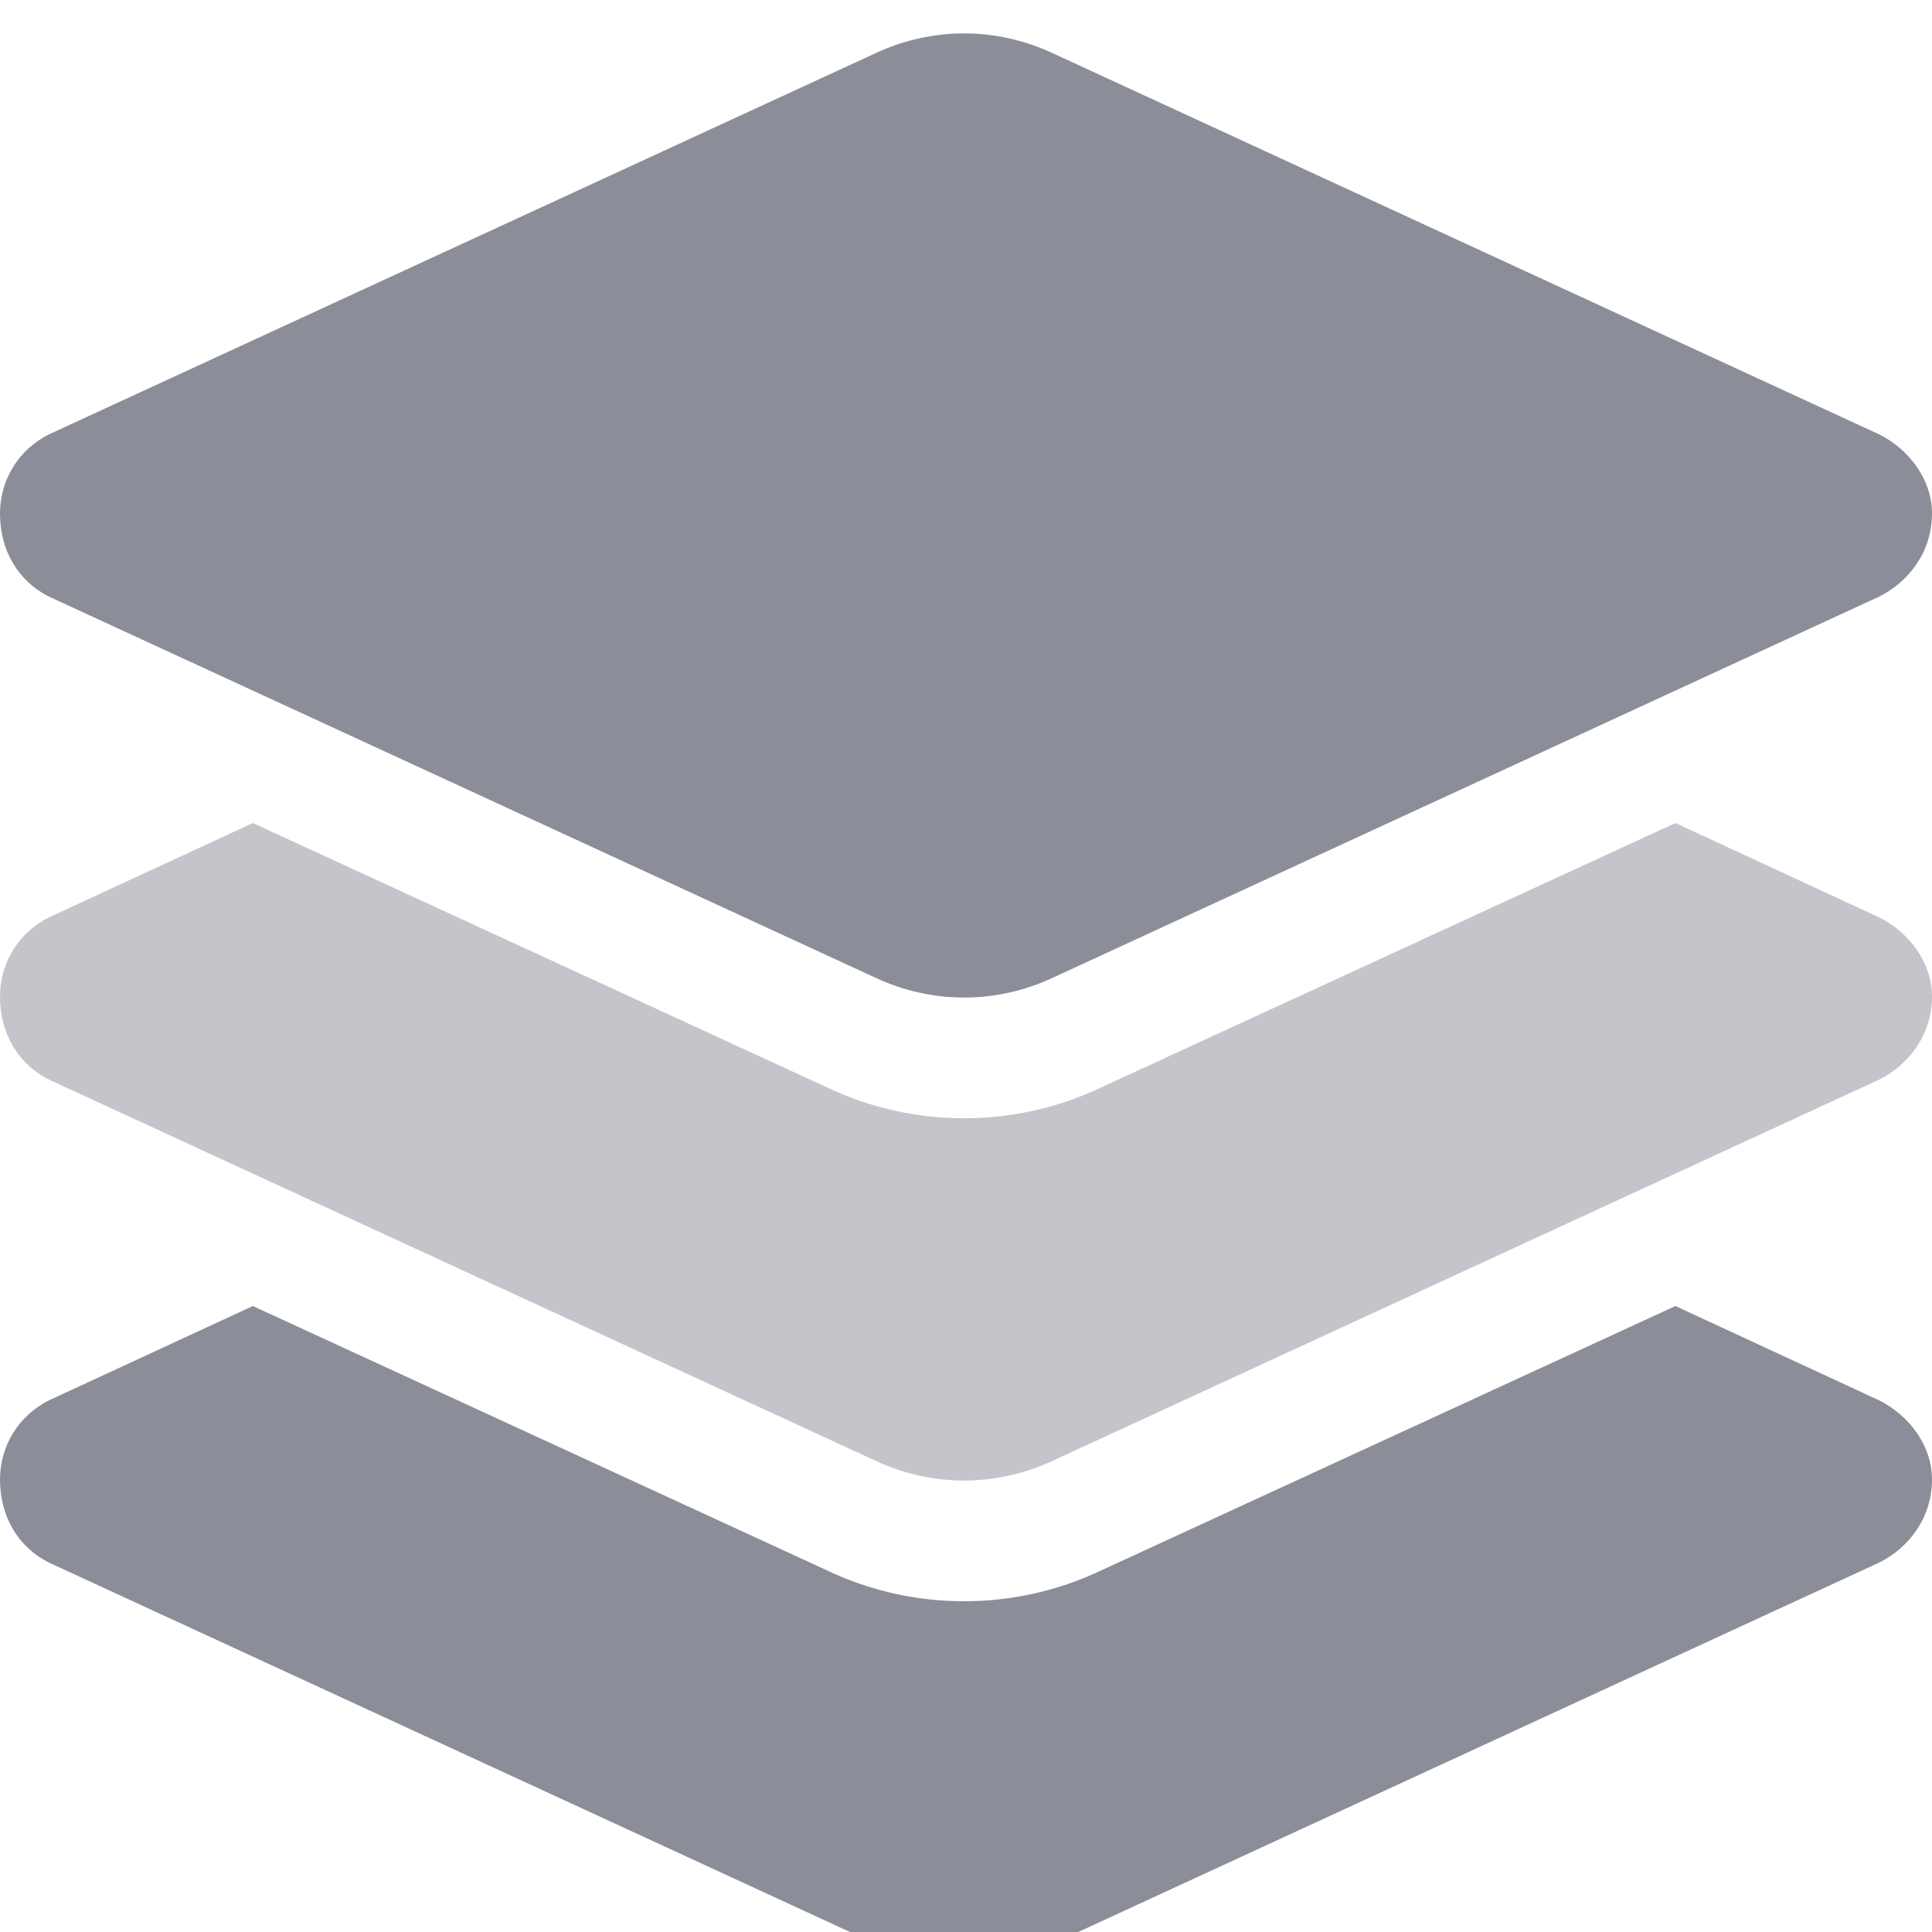 <svg width="20" height="20" viewBox="0 0 16 16" fill="none" xmlns="http://www.w3.org/2000/svg">
<g opacity="1">
<path d="M7.25 0.441C7.719 0.222 8.25 0.222 8.719 0.441L15.562 3.597C15.812 3.722 16 3.972 16 4.253C16 4.566 15.812 4.816 15.562 4.941L8.719 8.097C8.25 8.316 7.719 8.316 7.25 8.097L0.406 4.941C0.156 4.816 0 4.566 0 4.253C0 3.972 0.156 3.722 0.406 3.597L7.25 0.441ZM15.562 11.597C15.812 11.722 16 11.972 16 12.253C16 12.566 15.812 12.816 15.562 12.941L8.719 16.097C8.25 16.316 7.719 16.316 7.25 16.097L0.406 12.941C0.156 12.816 0 12.566 0 12.253C0 11.972 0.156 11.722 0.406 11.597L2.094 10.816L6.844 13.003C7.562 13.347 8.406 13.347 9.125 13.003L13.875 10.816L15.562 11.597Z" fill="#8B8D98"/>
<path opacity="0.5" d="M9.125 9.003L13.875 6.816L15.562 7.597C15.812 7.722 16 7.972 16 8.253C16 8.566 15.812 8.816 15.562 8.941L8.719 12.097C8.25 12.316 7.719 12.316 7.25 12.097L0.406 8.941C0.156 8.816 0 8.566 0 8.253C0 7.972 0.156 7.722 0.406 7.597L2.094 6.816L6.844 9.003C7.562 9.347 8.406 9.347 9.125 9.003Z" fill="#8B8D98"/>
</g>
</svg>
